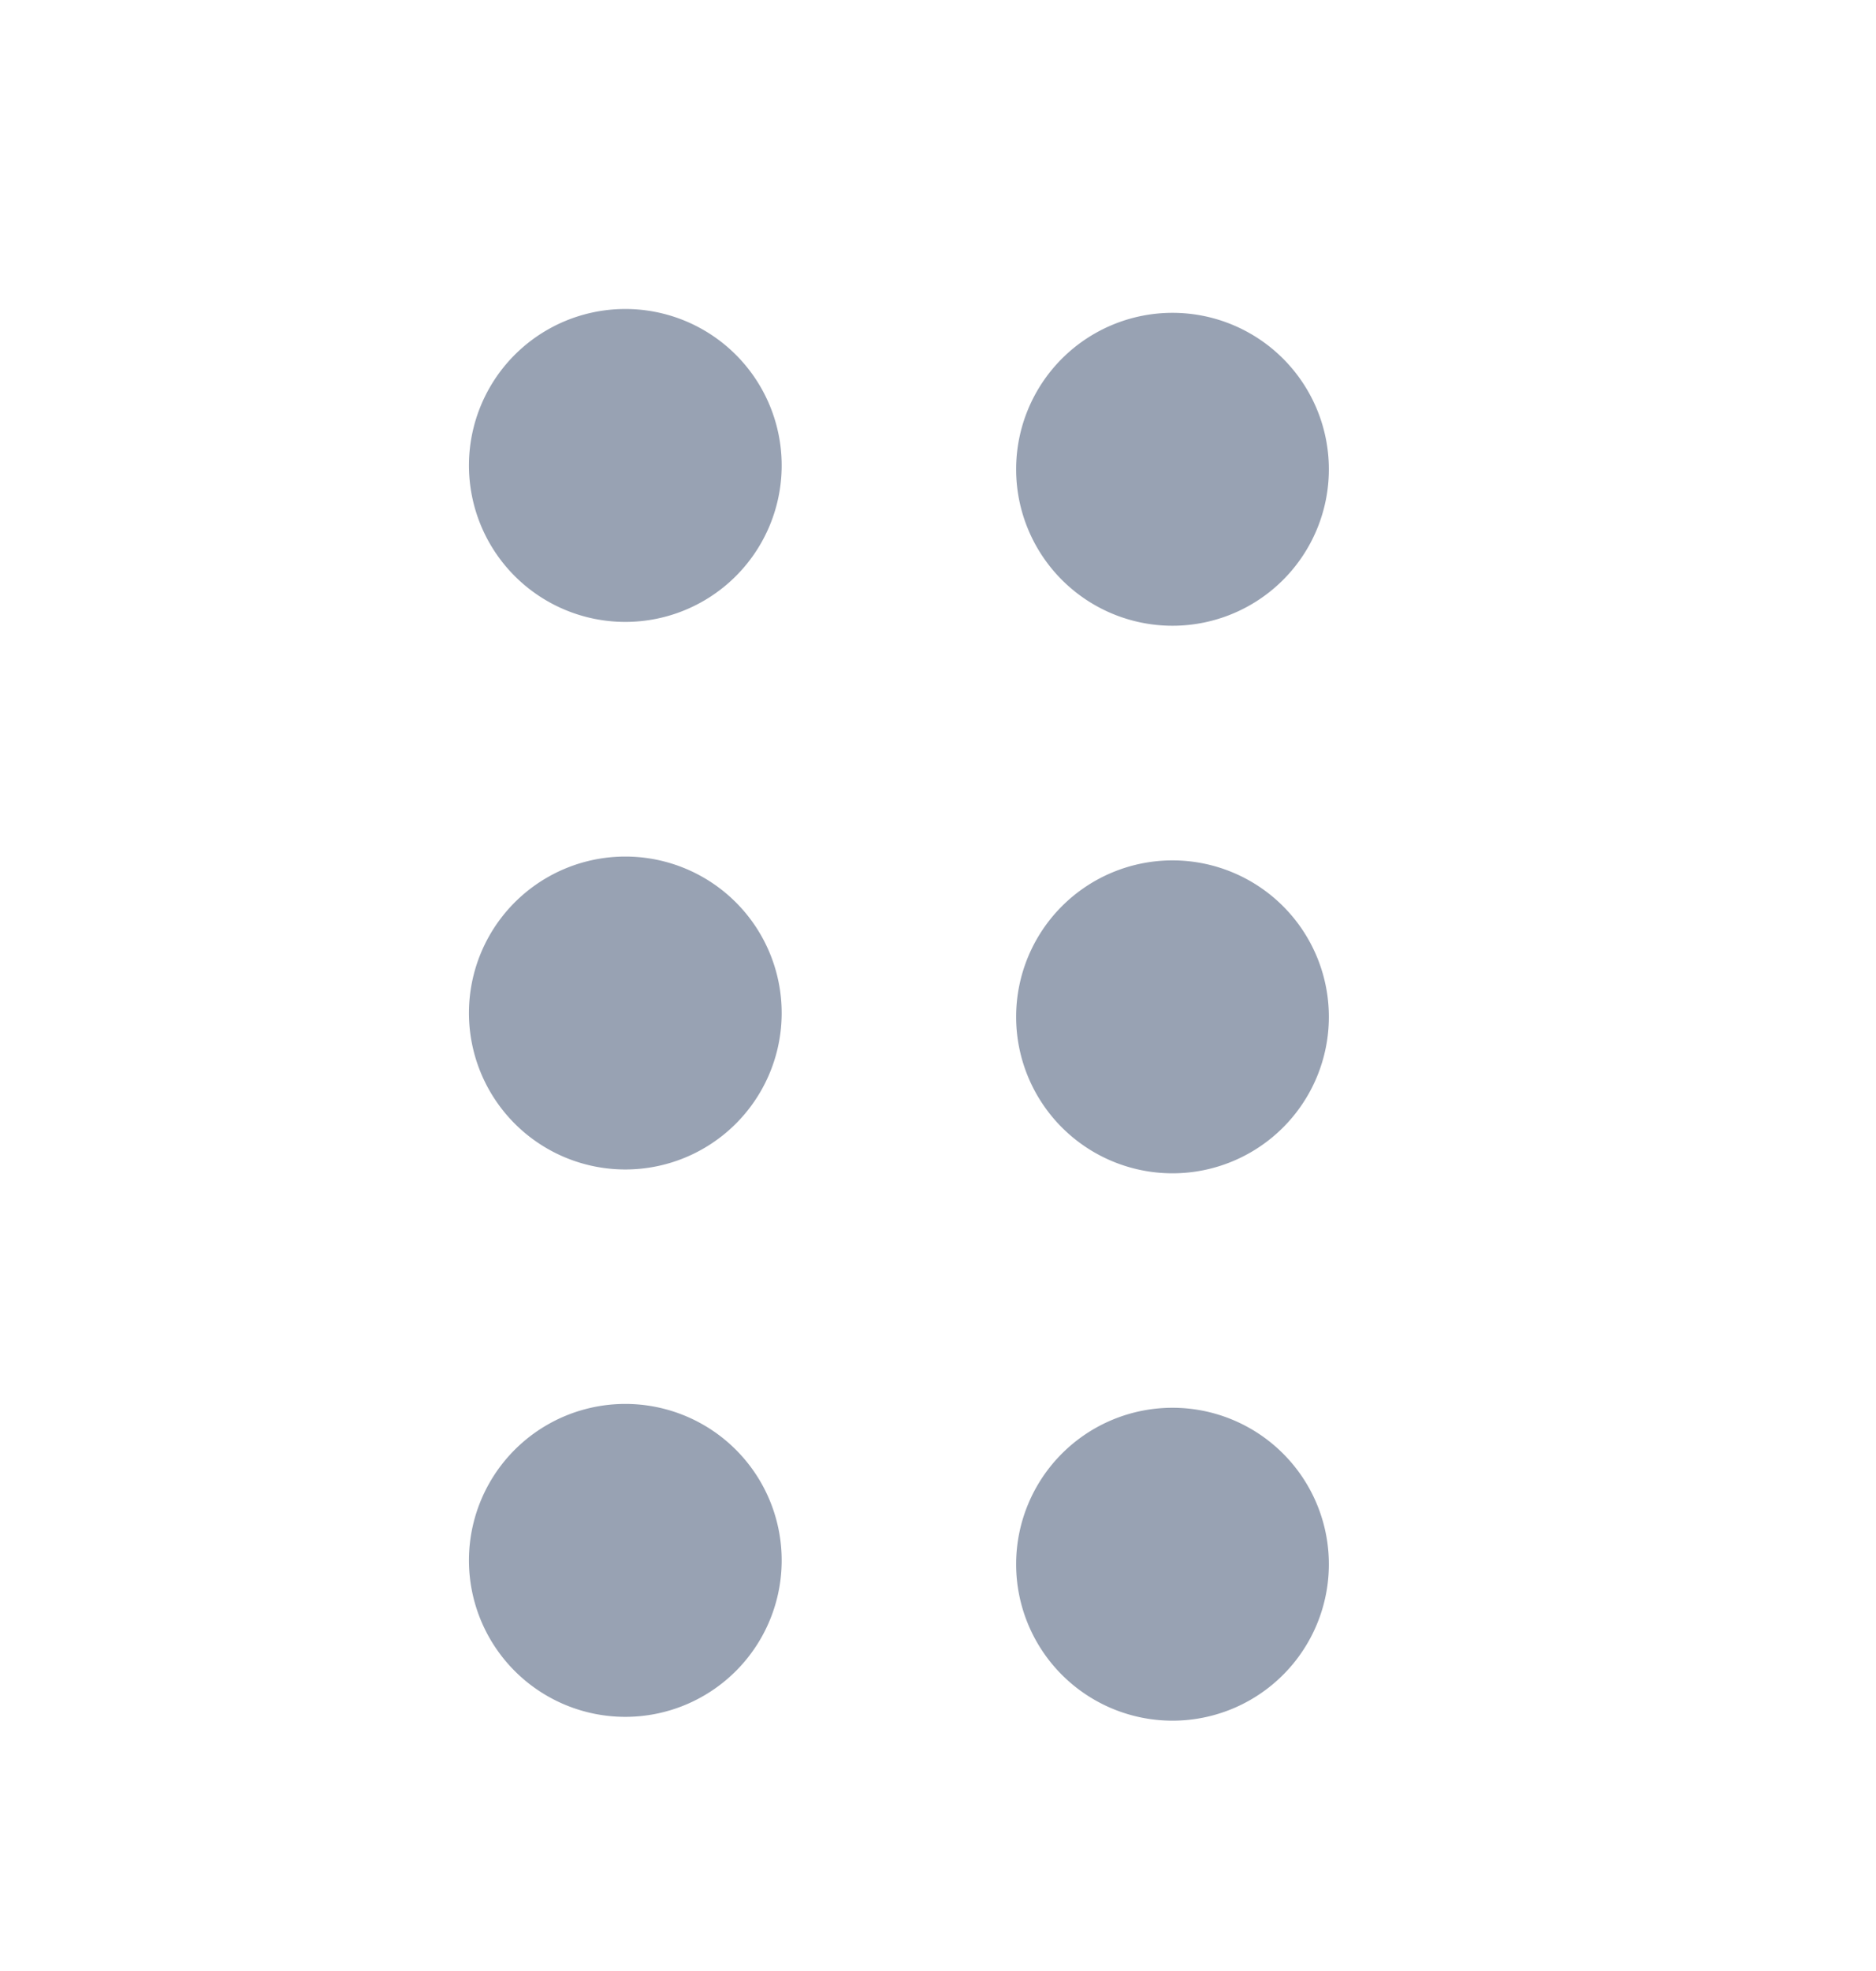 <svg xmlns="http://www.w3.org/2000/svg" width="20" height="21" fill="none" viewBox="0 0 20 21">
  <path fill="#98A2B3" fill-rule="evenodd" d="M5 5a1.667 1.667 0 1 1 3.333 0A1.667 1.667 0 0 1 5 5Zm5.833 0a1.667 1.667 0 1 1 3.334 0 1.667 1.667 0 0 1-3.334 0ZM5 10.834a1.667 1.667 0 1 1 3.333 0 1.667 1.667 0 0 1-3.333 0Zm5.833 0a1.667 1.667 0 1 1 3.334 0 1.667 1.667 0 0 1-3.334 0ZM5 16.666a1.667 1.667 0 1 1 3.333 0 1.667 1.667 0 0 1-3.333 0Zm5.833 0a1.667 1.667 0 1 1 3.334 0 1.667 1.667 0 0 1-3.334 0Z" clip-rule="evenodd"/>
</svg>
